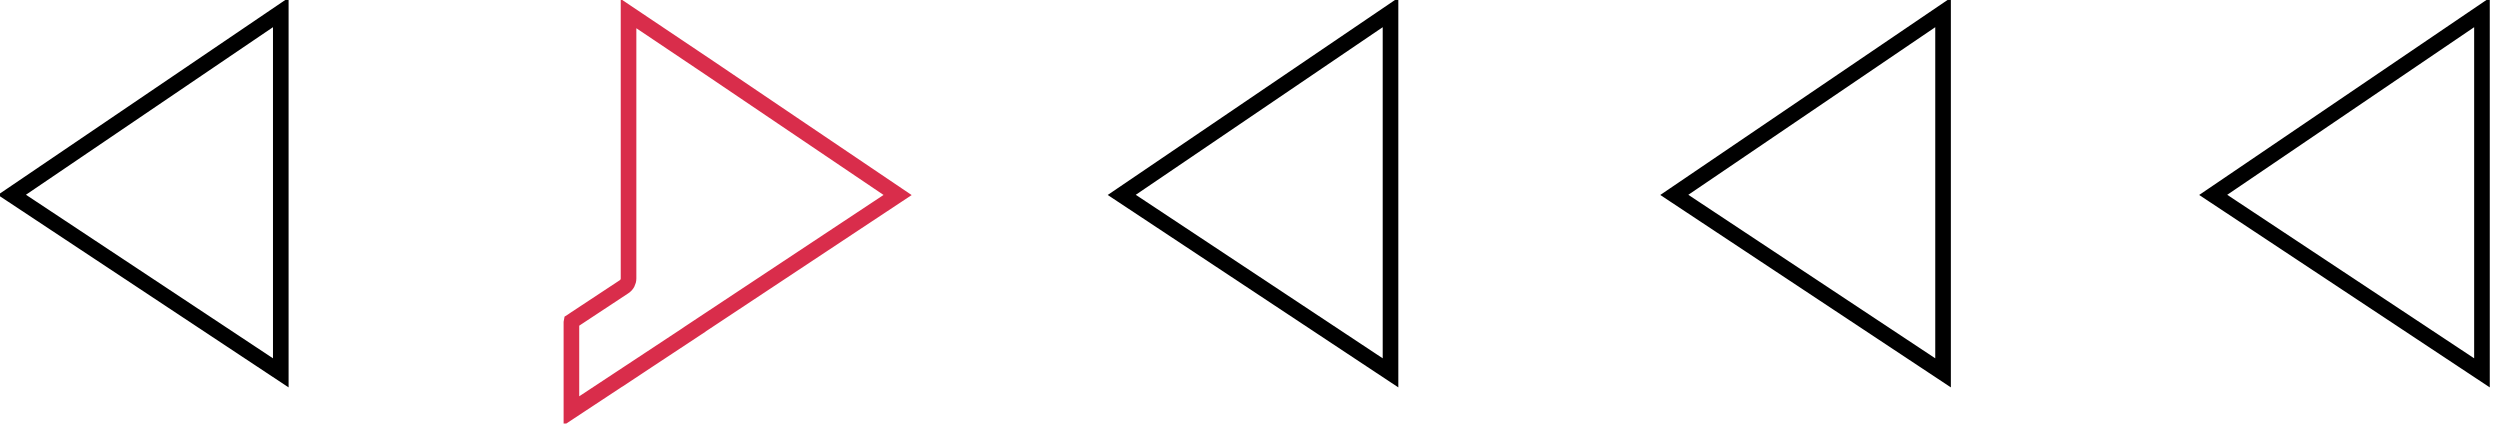 <svg xmlns="http://www.w3.org/2000/svg" width="242" height="41" viewBox="0 0 242 41" fill="none"><path d="M27.18 36.092L1.153 18.859L27.18 1.205V36.092Z" stroke="black" stroke-width="1.512"></path><path d="M134.602 36.092L108.584 18.865L134.602 1.206V36.092Z" stroke="black" stroke-width="1.512"></path><path d="M188.088 36.092L162.071 18.865L188.088 1.206V36.092Z" stroke="black" stroke-width="1.512"></path><path d="M240.254 36.092L214.237 18.865L240.254 1.206V36.092Z" stroke="black" stroke-width="1.512"></path><mask id="path-5-inside-1_963_9828" fill="white"><path d="M69.08 22.183L69.004 22.233L69.08 22.183Z"></path></mask><path d="M68.261 20.913L68.184 20.962L69.823 23.504L69.9 23.454L68.261 20.913ZM69.823 23.504L69.9 23.454L68.261 20.913L68.184 20.962L69.823 23.504Z" fill="black" mask="url(#path-5-inside-1_963_9828)"></path><path d="M60.843 26.954V1.315C66.036 4.78 71.386 8.401 76.693 11.992C80.128 14.316 83.544 16.628 86.888 18.878C85.266 19.952 83.643 21.026 82.02 22.1C77.331 25.204 72.639 28.308 67.951 31.417L67.186 31.924L67.191 31.93L62.747 34.863L62.746 34.863C62.377 35.108 62.009 35.352 61.641 35.596C61.423 35.74 61.206 35.885 60.988 36.029V36.023L59.816 36.796L55.313 39.766V31.15C55.313 31.139 55.313 31.13 55.314 31.125C55.317 31.123 55.32 31.12 55.323 31.118L55.464 31.025L55.464 31.025L55.471 31.02L55.492 31.006L55.492 31.006L55.496 31.003L55.705 30.86L60.41 27.756C60.688 27.576 60.843 27.269 60.843 26.954Z" stroke="#D92D4B" stroke-width="1.512"></path><mask id="path-8-inside-2_963_9828" fill="white"><path d="M85.205 22.274L85.282 22.331L85.205 22.282V22.274Z"></path></mask><path d="M85.205 22.274L86.102 21.057L83.693 19.281V22.274H85.205ZM85.282 22.331L84.462 23.602L86.179 21.113L85.282 22.331ZM85.205 22.282H83.693V23.106L84.385 23.552L85.205 22.282ZM84.308 23.492L84.384 23.548L86.179 21.113L86.102 21.057L84.308 23.492ZM86.101 21.06L86.025 21.011L84.385 23.552L84.462 23.602L86.101 21.06ZM86.717 22.282V22.274H83.693V22.282H86.717Z" fill="black" mask="url(#path-8-inside-2_963_9828)"></path></svg>